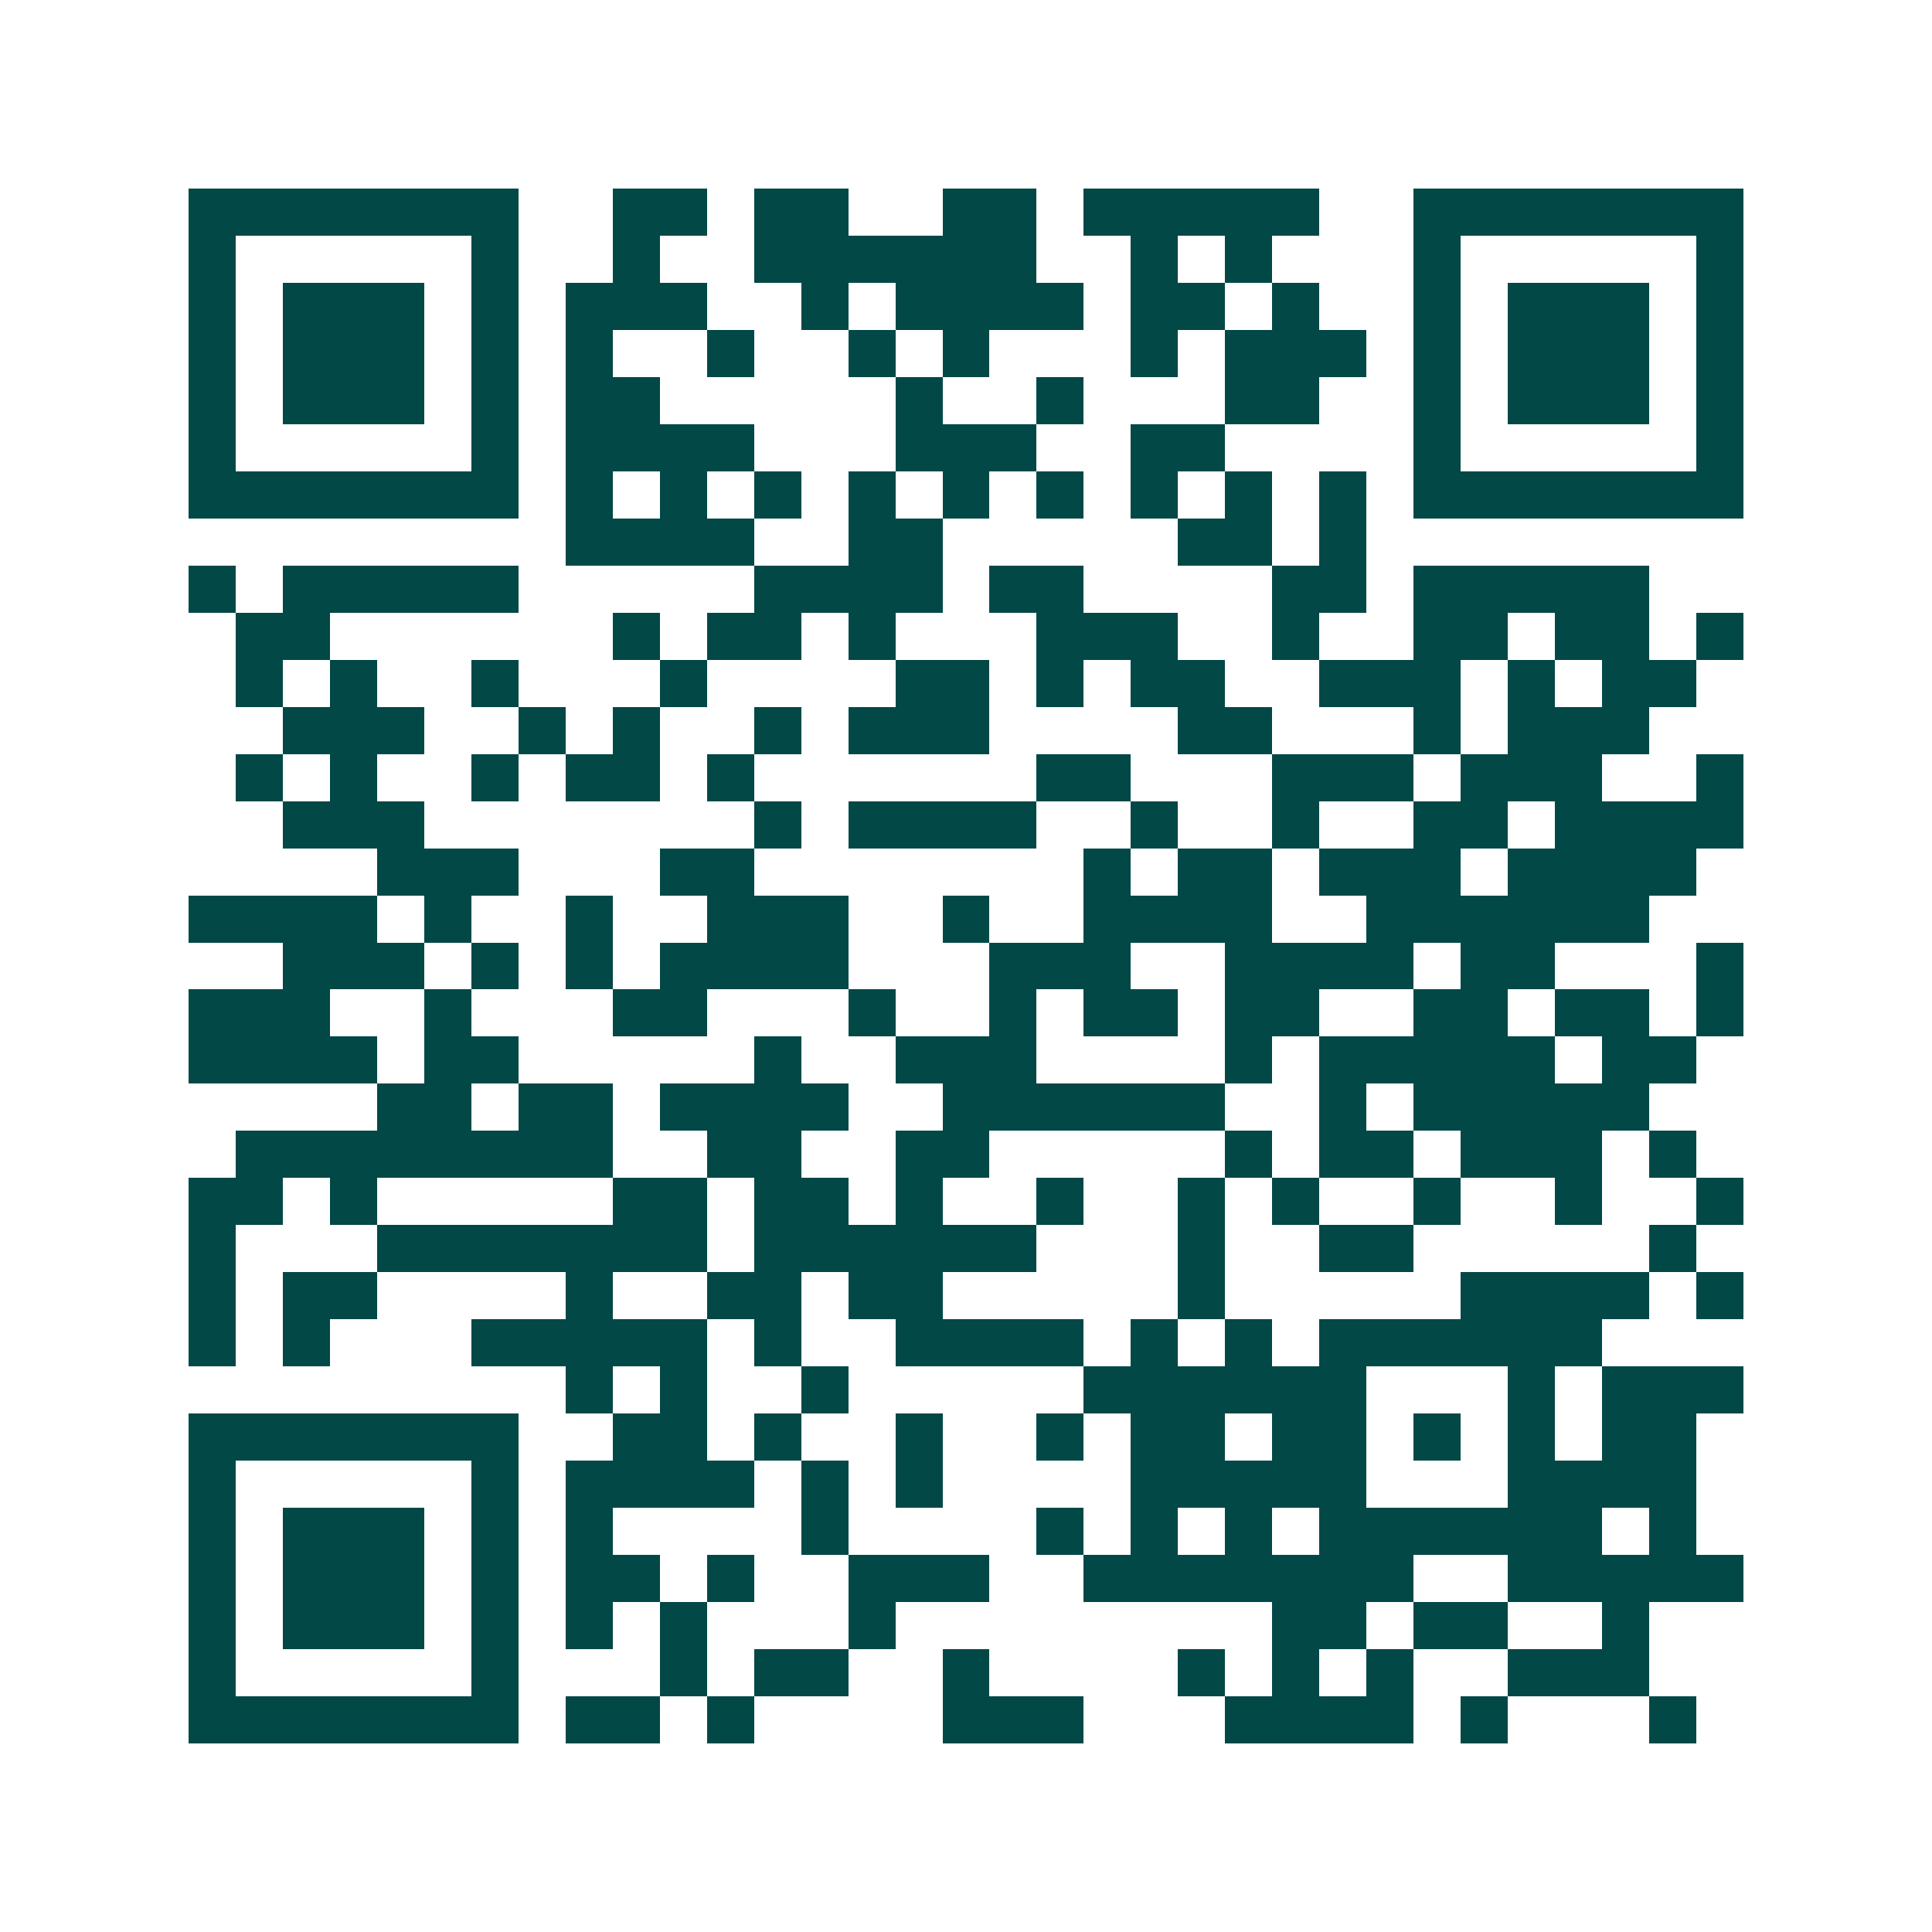 <svg xmlns="http://www.w3.org/2000/svg" width="200" height="200" viewBox="0 0 41 41" shape-rendering="crispEdges"><path fill="#ffffff" d="M0 0h41v41H0z"/><path stroke="#014847" d="M4 4.5h7m2 0h2m1 0h2m2 0h2m1 0h5m2 0h7M4 5.5h1m5 0h1m2 0h1m2 0h6m2 0h1m1 0h1m3 0h1m5 0h1M4 6.5h1m1 0h3m1 0h1m1 0h3m2 0h1m1 0h4m1 0h2m1 0h1m2 0h1m1 0h3m1 0h1M4 7.5h1m1 0h3m1 0h1m1 0h1m2 0h1m2 0h1m1 0h1m3 0h1m1 0h3m1 0h1m1 0h3m1 0h1M4 8.5h1m1 0h3m1 0h1m1 0h2m5 0h1m2 0h1m3 0h2m2 0h1m1 0h3m1 0h1M4 9.5h1m5 0h1m1 0h4m3 0h3m2 0h2m4 0h1m5 0h1M4 10.5h7m1 0h1m1 0h1m1 0h1m1 0h1m1 0h1m1 0h1m1 0h1m1 0h1m1 0h1m1 0h7M12 11.5h4m2 0h2m5 0h2m1 0h1M4 12.5h1m1 0h5m5 0h4m1 0h2m4 0h2m1 0h5M5 13.5h2m6 0h1m1 0h2m1 0h1m3 0h3m2 0h1m2 0h2m1 0h2m1 0h1M5 14.5h1m1 0h1m2 0h1m3 0h1m4 0h2m1 0h1m1 0h2m2 0h3m1 0h1m1 0h2M6 15.5h3m2 0h1m1 0h1m2 0h1m1 0h3m4 0h2m3 0h1m1 0h3M5 16.5h1m1 0h1m2 0h1m1 0h2m1 0h1m6 0h2m3 0h3m1 0h3m2 0h1M6 17.5h3m7 0h1m1 0h4m2 0h1m2 0h1m2 0h2m1 0h4M8 18.5h3m3 0h2m7 0h1m1 0h2m1 0h3m1 0h4M4 19.5h4m1 0h1m2 0h1m2 0h3m2 0h1m2 0h4m2 0h6M6 20.5h3m1 0h1m1 0h1m1 0h4m3 0h3m2 0h4m1 0h2m3 0h1M4 21.5h3m2 0h1m3 0h2m3 0h1m2 0h1m1 0h2m1 0h2m2 0h2m1 0h2m1 0h1M4 22.5h4m1 0h2m5 0h1m2 0h3m4 0h1m1 0h5m1 0h2M8 23.5h2m1 0h2m1 0h4m2 0h6m2 0h1m1 0h5M5 24.5h8m2 0h2m2 0h2m5 0h1m1 0h2m1 0h3m1 0h1M4 25.5h2m1 0h1m5 0h2m1 0h2m1 0h1m2 0h1m2 0h1m1 0h1m2 0h1m2 0h1m2 0h1M4 26.5h1m3 0h7m1 0h6m3 0h1m2 0h2m5 0h1M4 27.5h1m1 0h2m4 0h1m2 0h2m1 0h2m5 0h1m5 0h4m1 0h1M4 28.5h1m1 0h1m3 0h5m1 0h1m2 0h4m1 0h1m1 0h1m1 0h6M12 29.5h1m1 0h1m2 0h1m5 0h6m3 0h1m1 0h3M4 30.5h7m2 0h2m1 0h1m2 0h1m2 0h1m1 0h2m1 0h2m1 0h1m1 0h1m1 0h2M4 31.5h1m5 0h1m1 0h4m1 0h1m1 0h1m4 0h5m3 0h4M4 32.5h1m1 0h3m1 0h1m1 0h1m4 0h1m4 0h1m1 0h1m1 0h1m1 0h6m1 0h1M4 33.5h1m1 0h3m1 0h1m1 0h2m1 0h1m2 0h3m2 0h7m2 0h5M4 34.5h1m1 0h3m1 0h1m1 0h1m1 0h1m3 0h1m8 0h2m1 0h2m2 0h1M4 35.5h1m5 0h1m3 0h1m1 0h2m2 0h1m4 0h1m1 0h1m1 0h1m2 0h3M4 36.5h7m1 0h2m1 0h1m4 0h3m3 0h4m1 0h1m3 0h1"/></svg>
